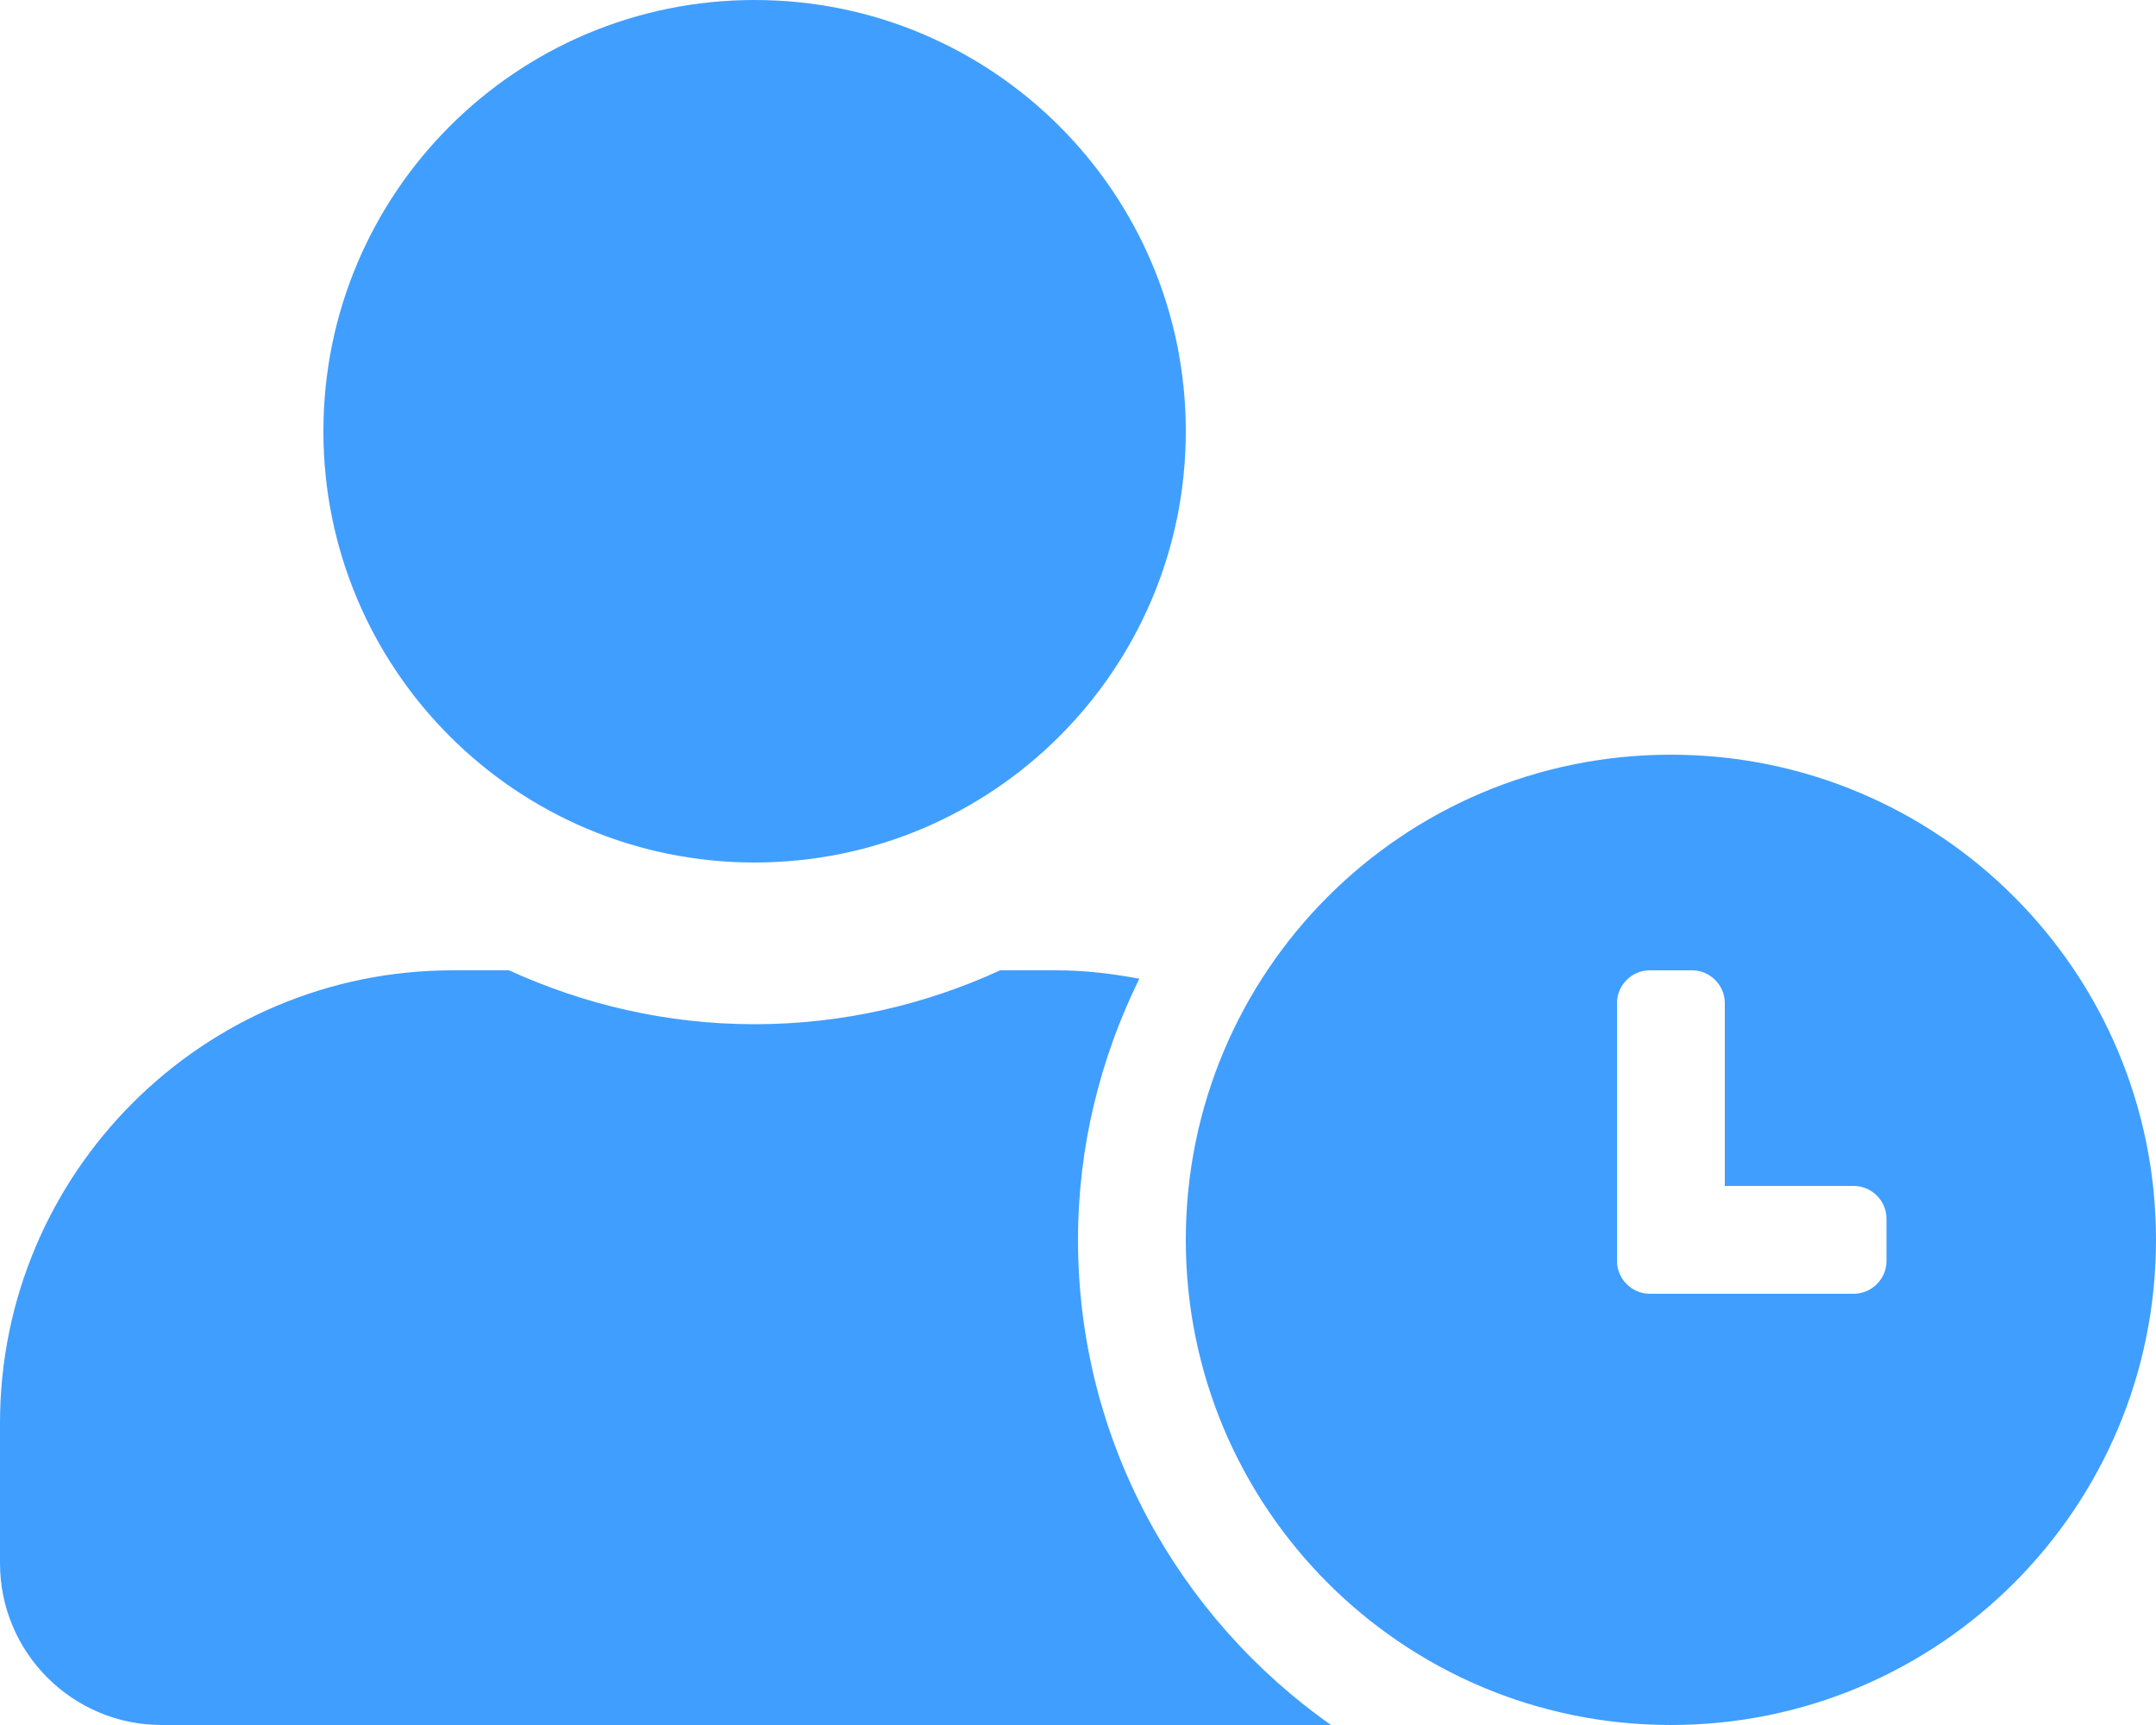 ﻿<?xml version="1.0" encoding="utf-8"?>
<svg version="1.1" xmlns:xlink="http://www.w3.org/1999/xlink" width="50px" height="40px" xmlns="http://www.w3.org/2000/svg">
  <g transform="matrix(1 0 0 1 -866 -851 )">
    <path d="M 50 28.75  C 50 22.531  44.969 17.5  38.75 17.5  C 32.531 17.5  27.5 22.531  27.5 28.75  C 27.5 34.969  32.531 40  38.75 40  C 44.969 40  50 34.969  50 28.75  Z M 43.75 28.258  L 43.75 29.242  C 43.75 29.656  43.406 30  42.992 30  L 38.258 30  C 37.844 30  37.5 29.656  37.5 29.242  L 37.5 23.258  C 37.5 22.844  37.844 22.5  38.258 22.5  L 39.242 22.5  C 39.656 22.5  40 22.844  40 23.258  L 40 27.5  L 42.992 27.5  C 43.406 27.5  43.75 27.844  43.75 28.258  Z M 30.867 40  C 27.328 37.508  25 33.398  25 28.75  C 25 26.578  25.523 24.523  26.422 22.695  C 25.797 22.578  25.156 22.5  24.5 22.5  L 23.195 22.5  C 21.461 23.297  19.531 23.75  17.5 23.75  C 15.469 23.75  13.547 23.297  11.805 22.5  L 10.5 22.5  C 4.703 22.5  0 27.203  0 33  L 0 36.25  C 0 38.32  1.68 40  3.75 40  L 30.867 40  Z M 7.5 10  C 7.5 15.523  11.977 20  17.5 20  C 23.023 20  27.5 15.523  27.5 10  C 27.5 4.477  23.023 0  17.5 0  C 11.977 0  7.5 4.477  7.5 10  Z " fill-rule="nonzero" fill="#409eff" stroke="none" transform="matrix(1 0 0 1 866 851 )" />
  </g>
</svg>
